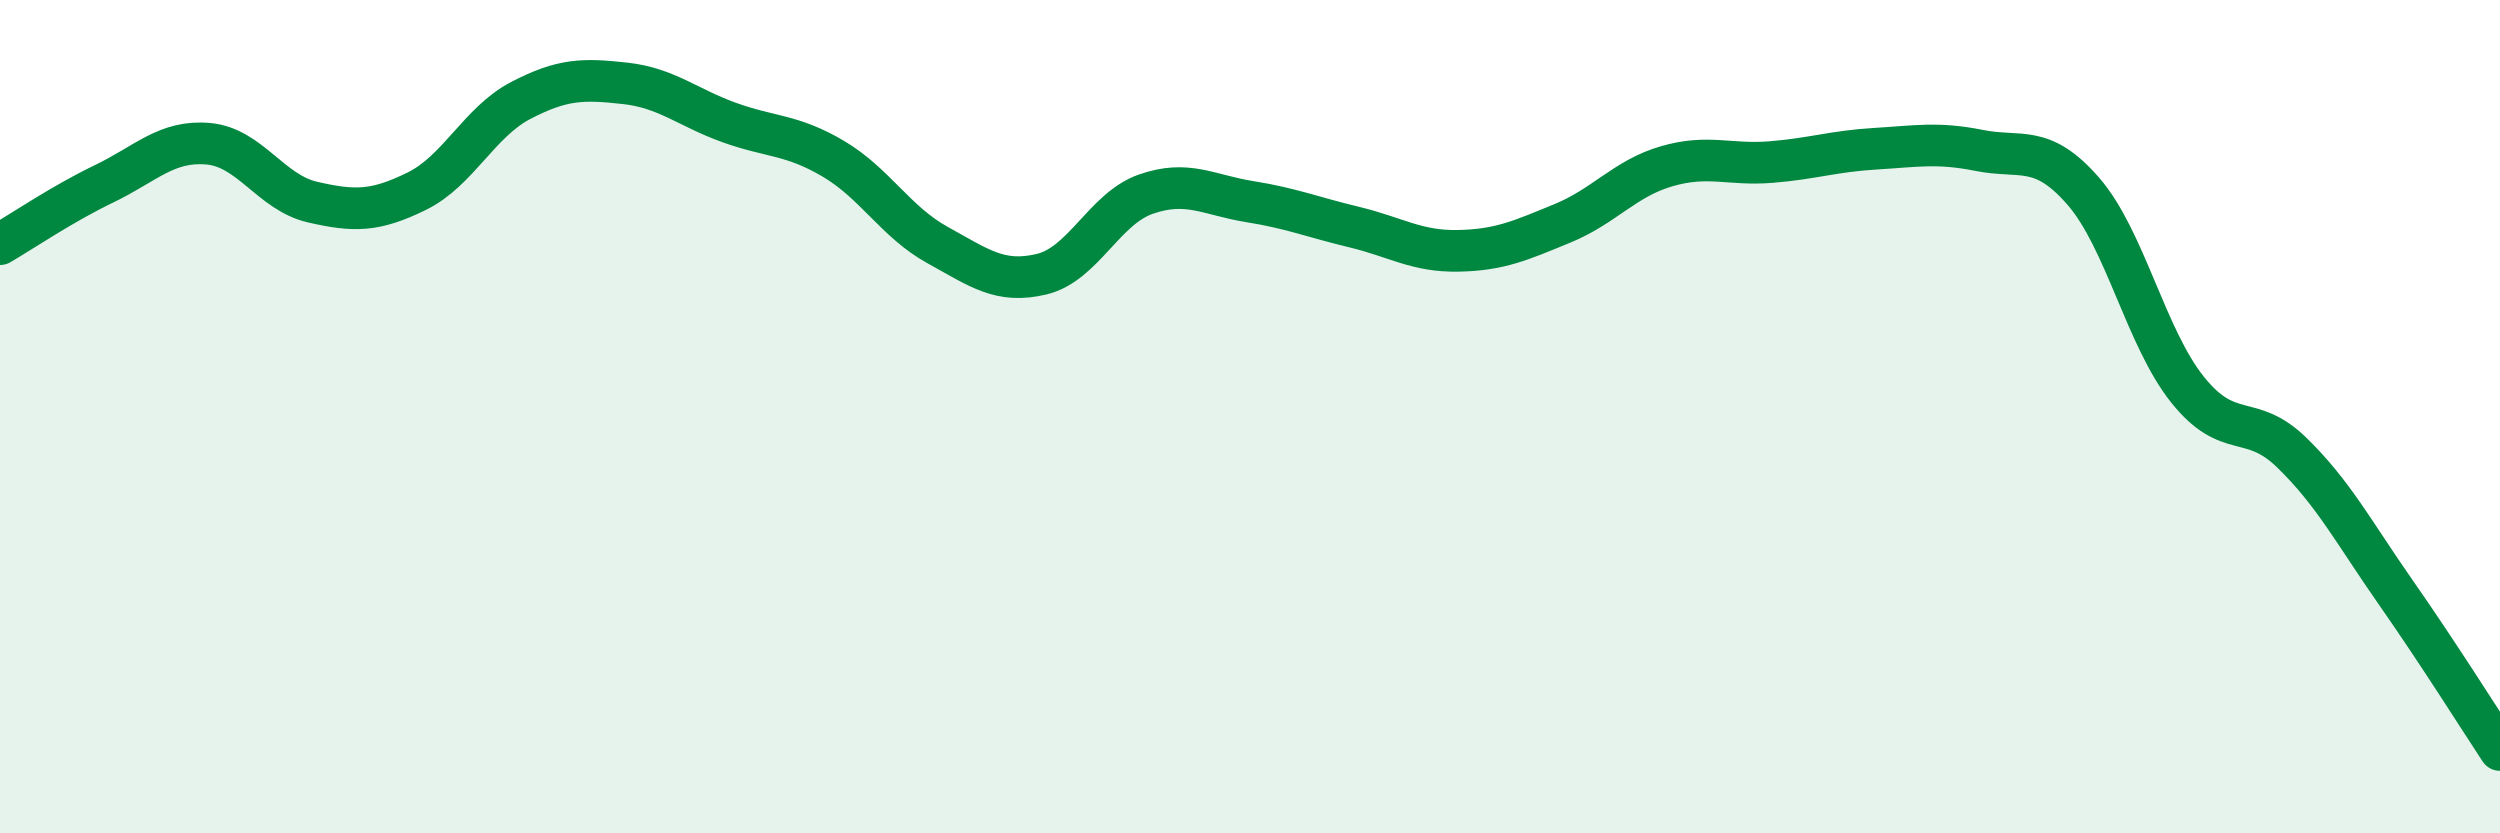 
    <svg width="60" height="20" viewBox="0 0 60 20" xmlns="http://www.w3.org/2000/svg">
      <path
        d="M 0,5.86 C 0.5,5.57 1.5,4.89 2.5,4.41 C 3.5,3.93 4,3.36 5,3.45 C 6,3.54 6.5,4.62 7.5,4.85 C 8.5,5.08 9,5.08 10,4.59 C 11,4.1 11.5,2.93 12.5,2.41 C 13.5,1.89 14,1.89 15,2 C 16,2.11 16.5,2.58 17.5,2.94 C 18.5,3.3 19,3.22 20,3.81 C 21,4.4 21.5,5.33 22.5,5.88 C 23.5,6.43 24,6.82 25,6.58 C 26,6.34 26.5,5.01 27.5,4.66 C 28.5,4.31 29,4.68 30,4.84 C 31,5 31.5,5.21 32.5,5.45 C 33.5,5.69 34,6.04 35,6.02 C 36,6 36.5,5.77 37.5,5.36 C 38.5,4.95 39,4.28 40,3.99 C 41,3.7 41.5,3.97 42.5,3.89 C 43.5,3.81 44,3.63 45,3.57 C 46,3.51 46.5,3.41 47.5,3.61 C 48.5,3.81 49,3.44 50,4.59 C 51,5.74 51.5,8.1 52.5,9.35 C 53.5,10.6 54,9.89 55,10.86 C 56,11.83 56.5,12.79 57.5,14.22 C 58.5,15.65 59.5,17.24 60,18L60 20L0 20Z"
        fill="#008740"
        opacity="0.1"
        stroke-linecap="round"
        stroke-linejoin="round"
      />
      <path
        d="M 0,5.86 C 0.5,5.57 1.5,4.89 2.5,4.41 C 3.5,3.93 4,3.36 5,3.45 C 6,3.54 6.5,4.62 7.5,4.85 C 8.5,5.08 9,5.08 10,4.59 C 11,4.1 11.5,2.93 12.5,2.41 C 13.5,1.89 14,1.89 15,2 C 16,2.11 16.5,2.58 17.5,2.94 C 18.5,3.3 19,3.22 20,3.81 C 21,4.4 21.5,5.33 22.5,5.88 C 23.5,6.43 24,6.82 25,6.58 C 26,6.34 26.5,5.01 27.5,4.66 C 28.5,4.31 29,4.68 30,4.84 C 31,5 31.5,5.21 32.5,5.45 C 33.5,5.69 34,6.04 35,6.02 C 36,6 36.5,5.77 37.5,5.36 C 38.5,4.95 39,4.28 40,3.99 C 41,3.7 41.5,3.97 42.5,3.89 C 43.5,3.81 44,3.63 45,3.57 C 46,3.51 46.5,3.41 47.5,3.61 C 48.5,3.81 49,3.44 50,4.59 C 51,5.74 51.5,8.1 52.5,9.35 C 53.5,10.6 54,9.89 55,10.86 C 56,11.83 56.5,12.79 57.5,14.22 C 58.5,15.65 59.5,17.24 60,18"
        stroke="#008740"
        stroke-width="1"
        fill="none"
        stroke-linecap="round"
        stroke-linejoin="round"
      />
    </svg>
  